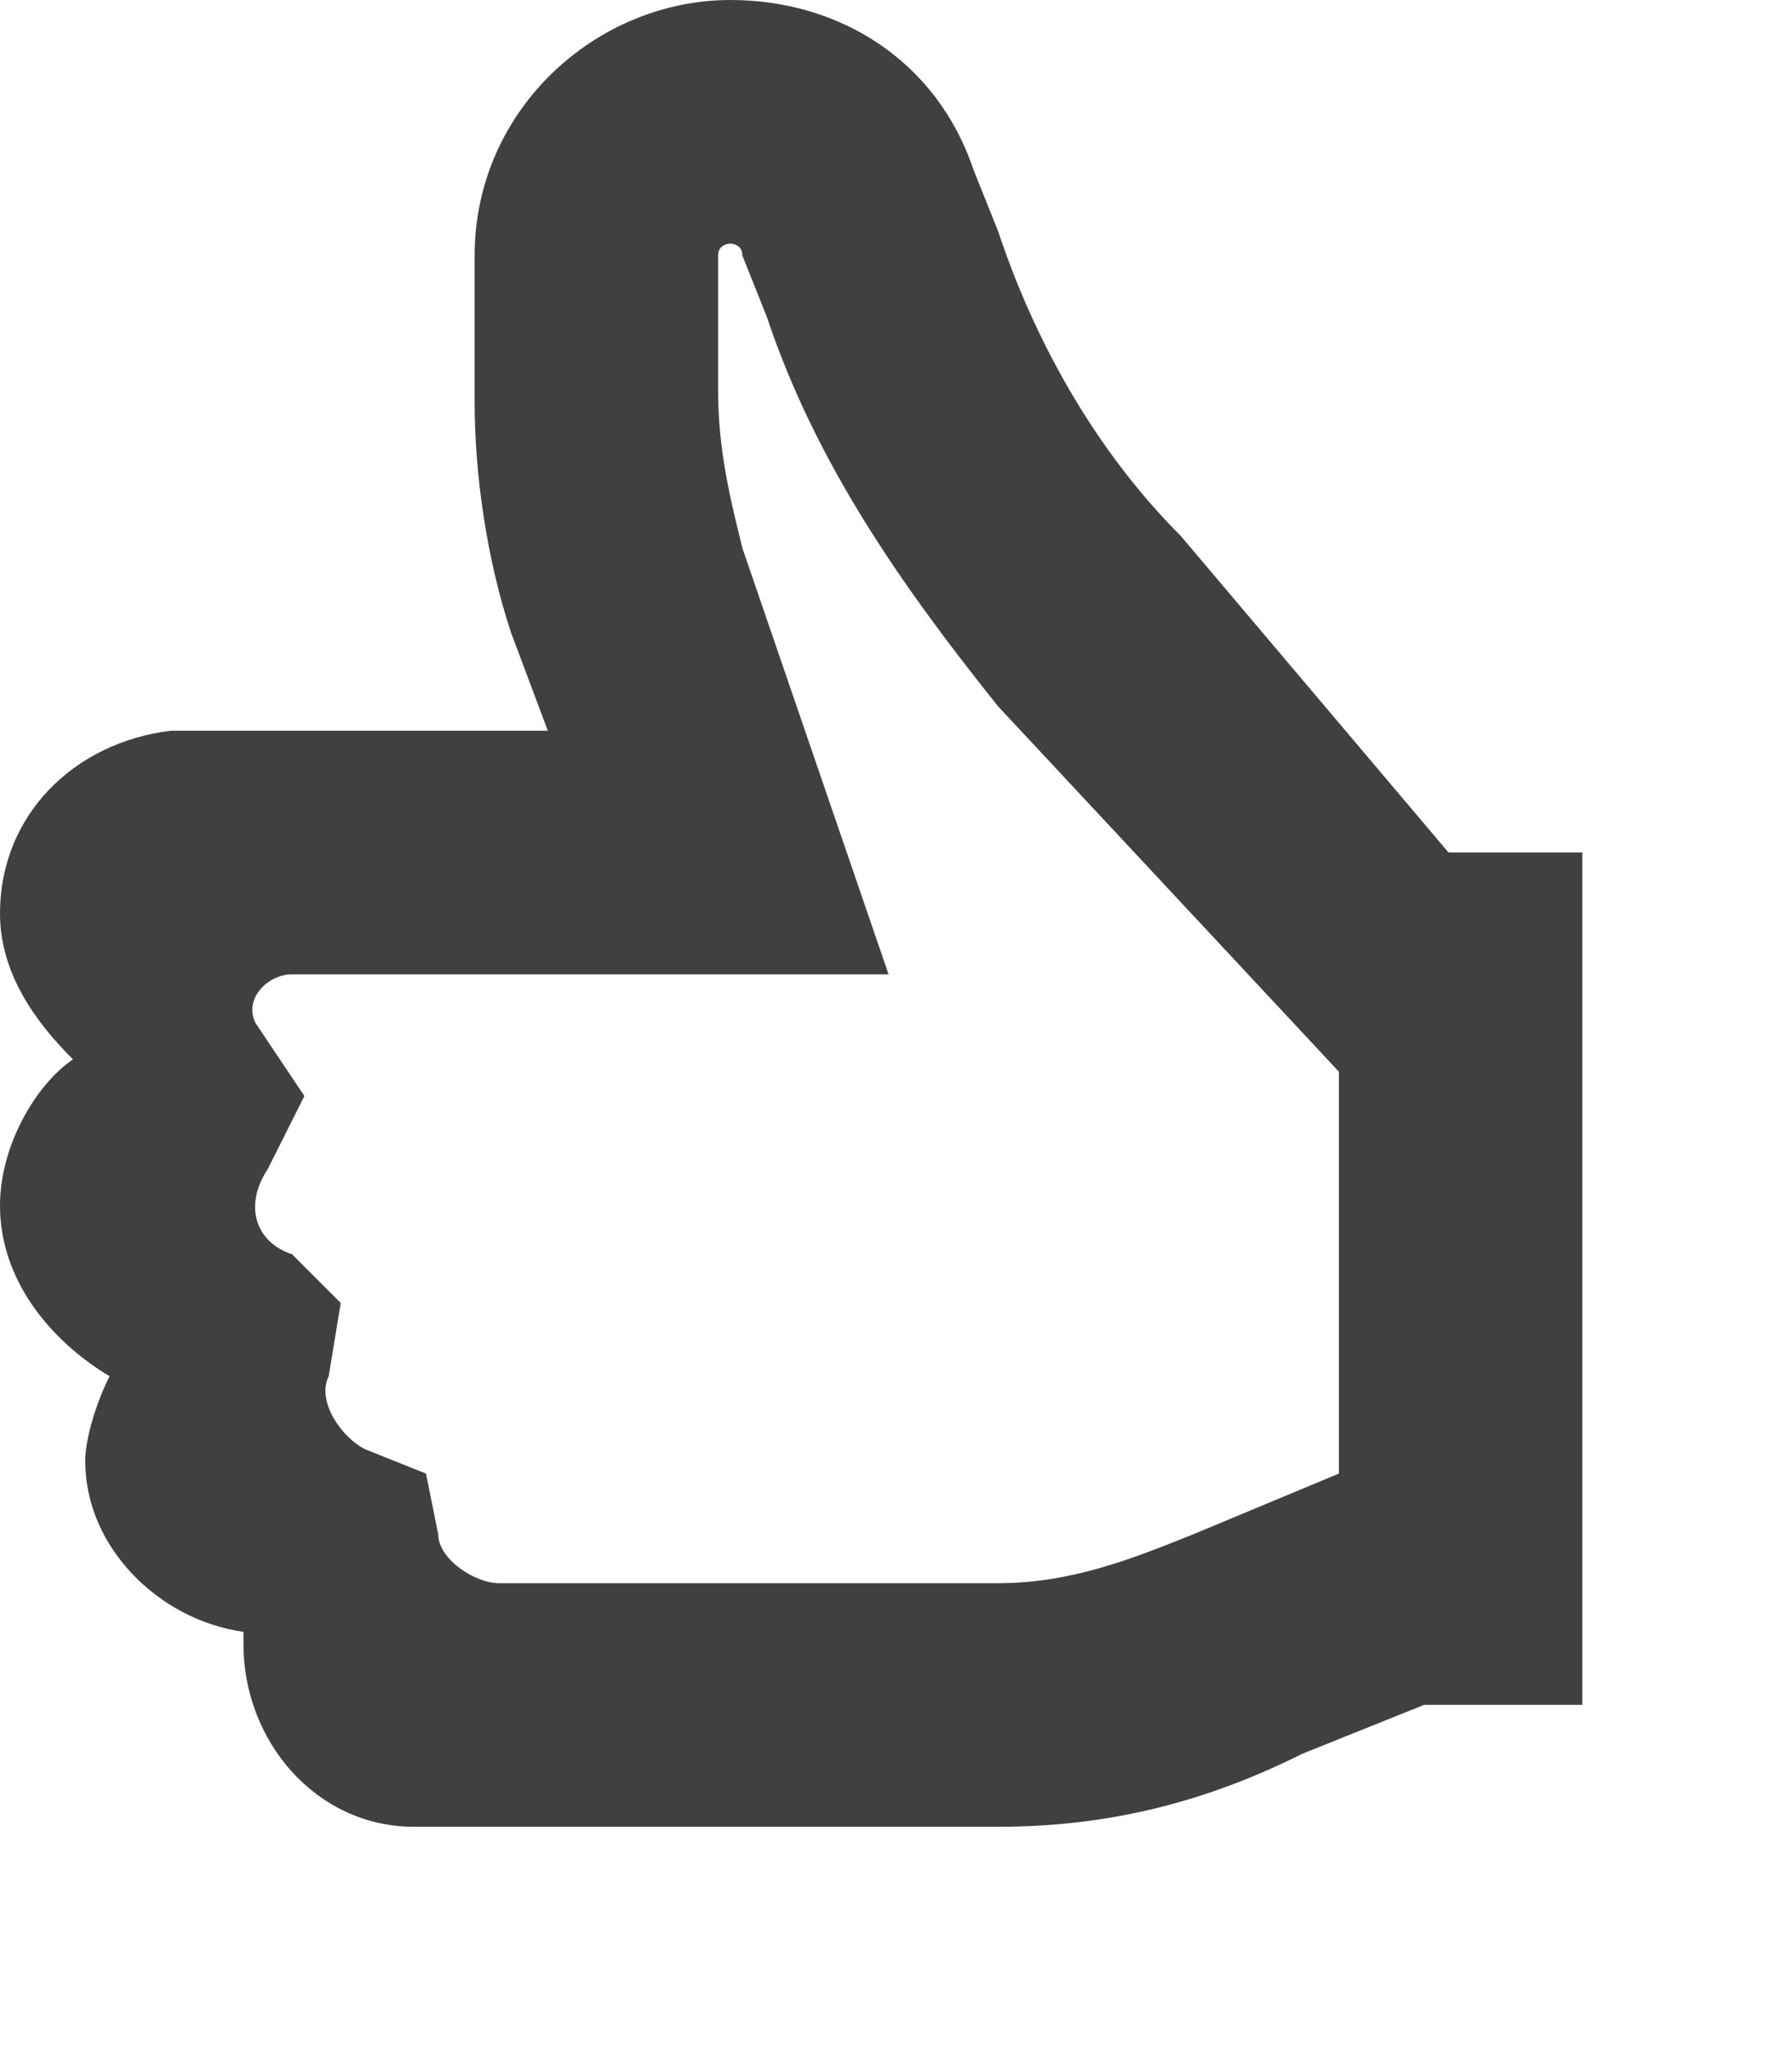 <?xml version="1.0" encoding="utf-8"?>
<svg xmlns="http://www.w3.org/2000/svg" fill="none" height="100%" overflow="visible" preserveAspectRatio="none" style="display: block;" viewBox="0 0 7 8" width="100%">
<path d="M5.658 3.328L4.612 2.092C4.279 1.759 4.041 1.331 3.899 0.903L3.804 0.666C3.661 0.238 3.281 0 2.853 0C2.33 0 1.854 0.428 1.854 0.998V1.569C1.854 1.854 1.902 2.187 1.997 2.472L2.14 2.853H0.666C0.285 2.9 0 3.186 0 3.566C0 3.804 0.143 3.994 0.285 4.136C0.143 4.232 0 4.469 0 4.707C0 4.992 0.19 5.23 0.428 5.373C0.38 5.468 0.333 5.61 0.333 5.705C0.333 6.038 0.618 6.324 0.951 6.371V6.419C0.951 6.799 1.236 7.132 1.617 7.132H3.899C4.327 7.132 4.707 7.037 5.087 6.847L5.563 6.656H6.181V3.328H5.658ZM5.23 5.753L4.659 5.991C4.422 6.086 4.184 6.181 3.899 6.181H1.949C1.854 6.181 1.712 6.086 1.712 5.991L1.664 5.753L1.426 5.658C1.331 5.61 1.236 5.468 1.284 5.373L1.331 5.087L1.141 4.897C0.998 4.85 0.951 4.707 1.046 4.564L1.189 4.279L0.998 3.994C0.951 3.899 1.046 3.804 1.141 3.804H3.471L2.9 2.14C2.853 1.949 2.805 1.759 2.805 1.521V0.998C2.805 0.951 2.853 0.951 2.853 0.951C2.853 0.951 2.9 0.951 2.9 0.998L2.995 1.236C3.186 1.807 3.518 2.282 3.899 2.758L5.23 4.184V5.753Z" fill="black" fill-opacity="0.75" id="Icon"/>
</svg>